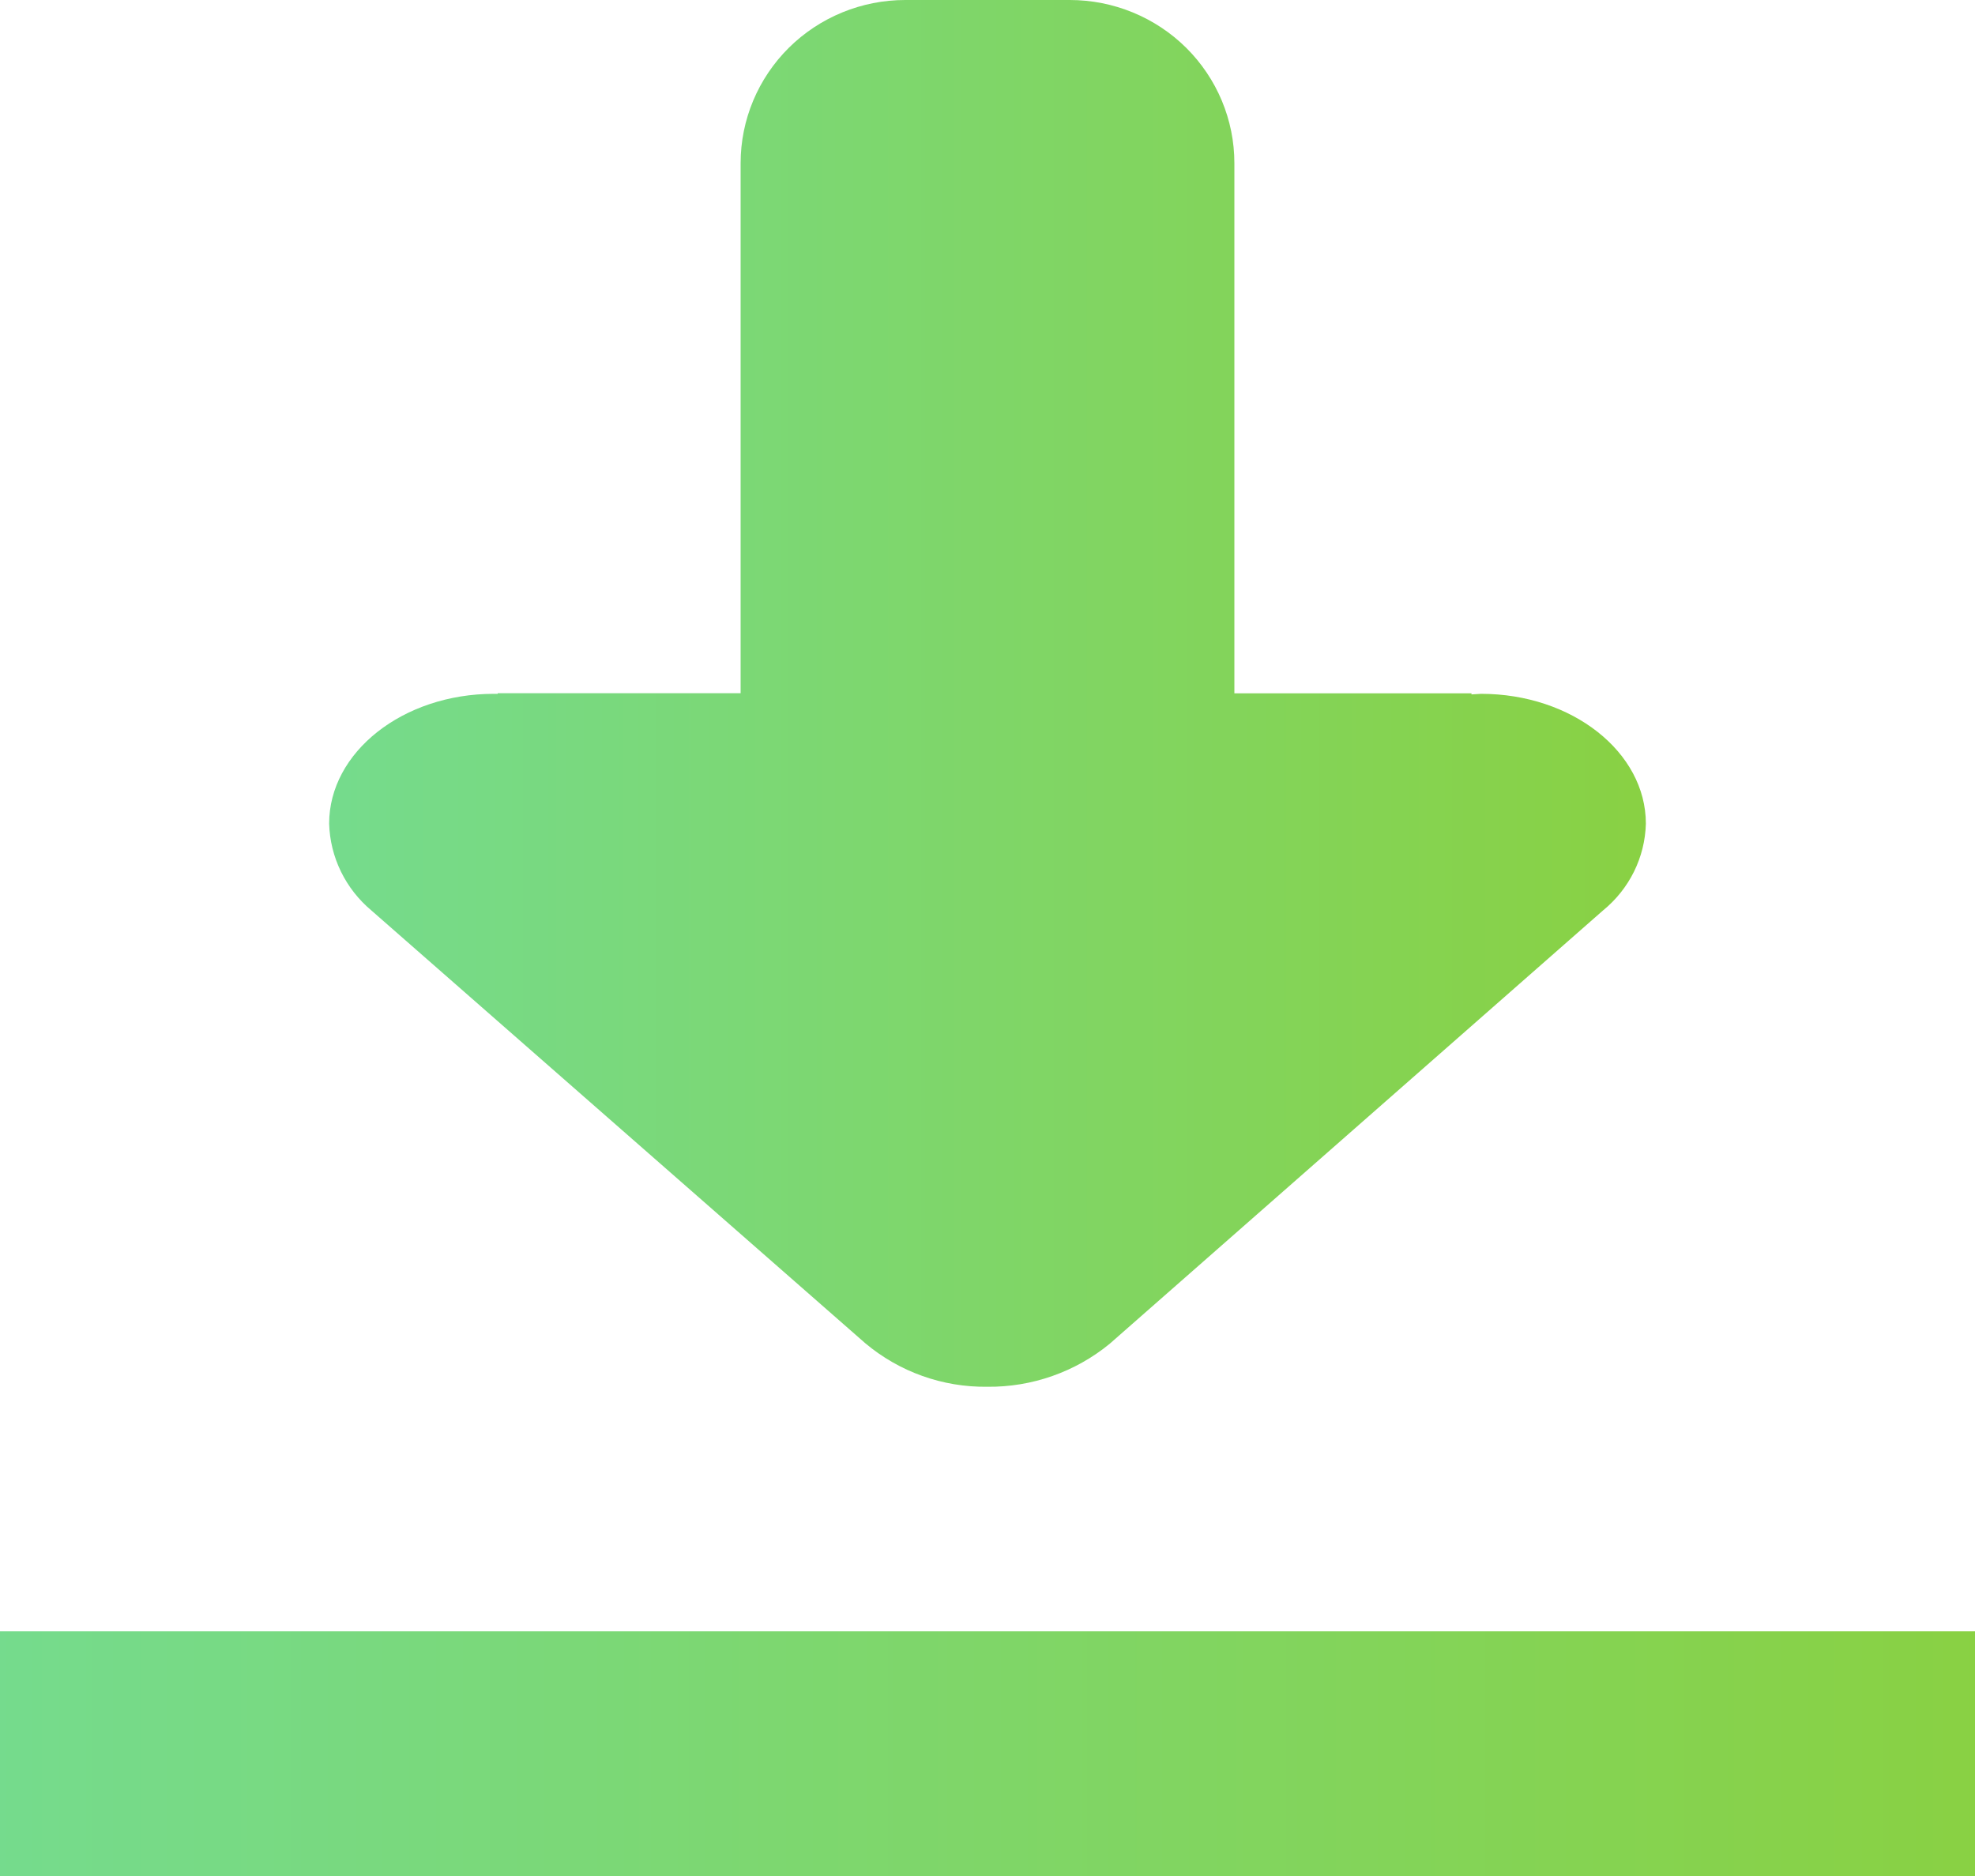 <?xml version="1.0" encoding="UTF-8"?>
<svg width="20px" height="19px" viewBox="0 0 20 19" version="1.1" xmlns="http://www.w3.org/2000/svg" xmlns:xlink="http://www.w3.org/1999/xlink">
    <title>dl_icon</title>
    <defs>
        <linearGradient x1="100%" y1="50%" x2="0%" y2="50%" id="linearGradient-1">
            <stop stop-color="#89D143" offset="0%"></stop>
            <stop stop-color="#75DB8D" offset="100%"></stop>
        </linearGradient>
        <linearGradient x1="100%" y1="50%" x2="0%" y2="50%" id="linearGradient-2">
            <stop stop-color="#89D143" offset="0%"></stop>
            <stop stop-color="#75DB8D" offset="100%"></stop>
        </linearGradient>
    </defs>
    <g id="x" stroke="none" stroke-width="1" fill="none" fill-rule="evenodd">
        <g id="Home_Probability-casting" transform="translate(-1247, -31)" fill-rule="nonzero">
            <g id="My-NFT" transform="translate(1228, 18)">
                <g id="dl_icon" transform="translate(19, 13)">
                    <path d="M11.237,13.61 C10.889,13.895 10.45,14.05 9.998,14.045 C9.546,14.051 9.107,13.894 8.762,13.604 L3.762,9.222 C3.499,9.002 3.343,8.683 3.333,8.342 C3.333,7.617 4.081,7.027 5.001,7.027 L5.04,7.027 L5.04,7.021 L8.334,7.021 L8.334,3.793 C8.334,3.066 9.08,2.479 10.001,2.479 C10.92,2.479 11.668,3.065 11.668,3.794 L11.668,7.022 L14.901,7.022 L14.901,7.033 L14.998,7.027 C15.92,7.027 16.667,7.617 16.667,8.342 C16.658,8.684 16.5,9.003 16.233,9.221 L11.237,13.61 Z M9.167,0 L10.833,0 C11.275,0 11.699,0.174 12.012,0.484 C12.324,0.794 12.5,1.214 12.5,1.652 L12.5,7.435 L7.5,7.435 L7.5,1.652 C7.5,1.214 7.676,0.794 7.988,0.484 C8.301,0.174 8.725,0 9.167,0 L9.167,0 Z" id="shape" fill="url(#linearGradient-1)"></path>
                    <polygon id="route" fill="url(#linearGradient-2)" points="0 16.522 20 16.522 20 19 0 19"></polygon>
                </g>
            </g>
        </g>
    </g>
</svg>